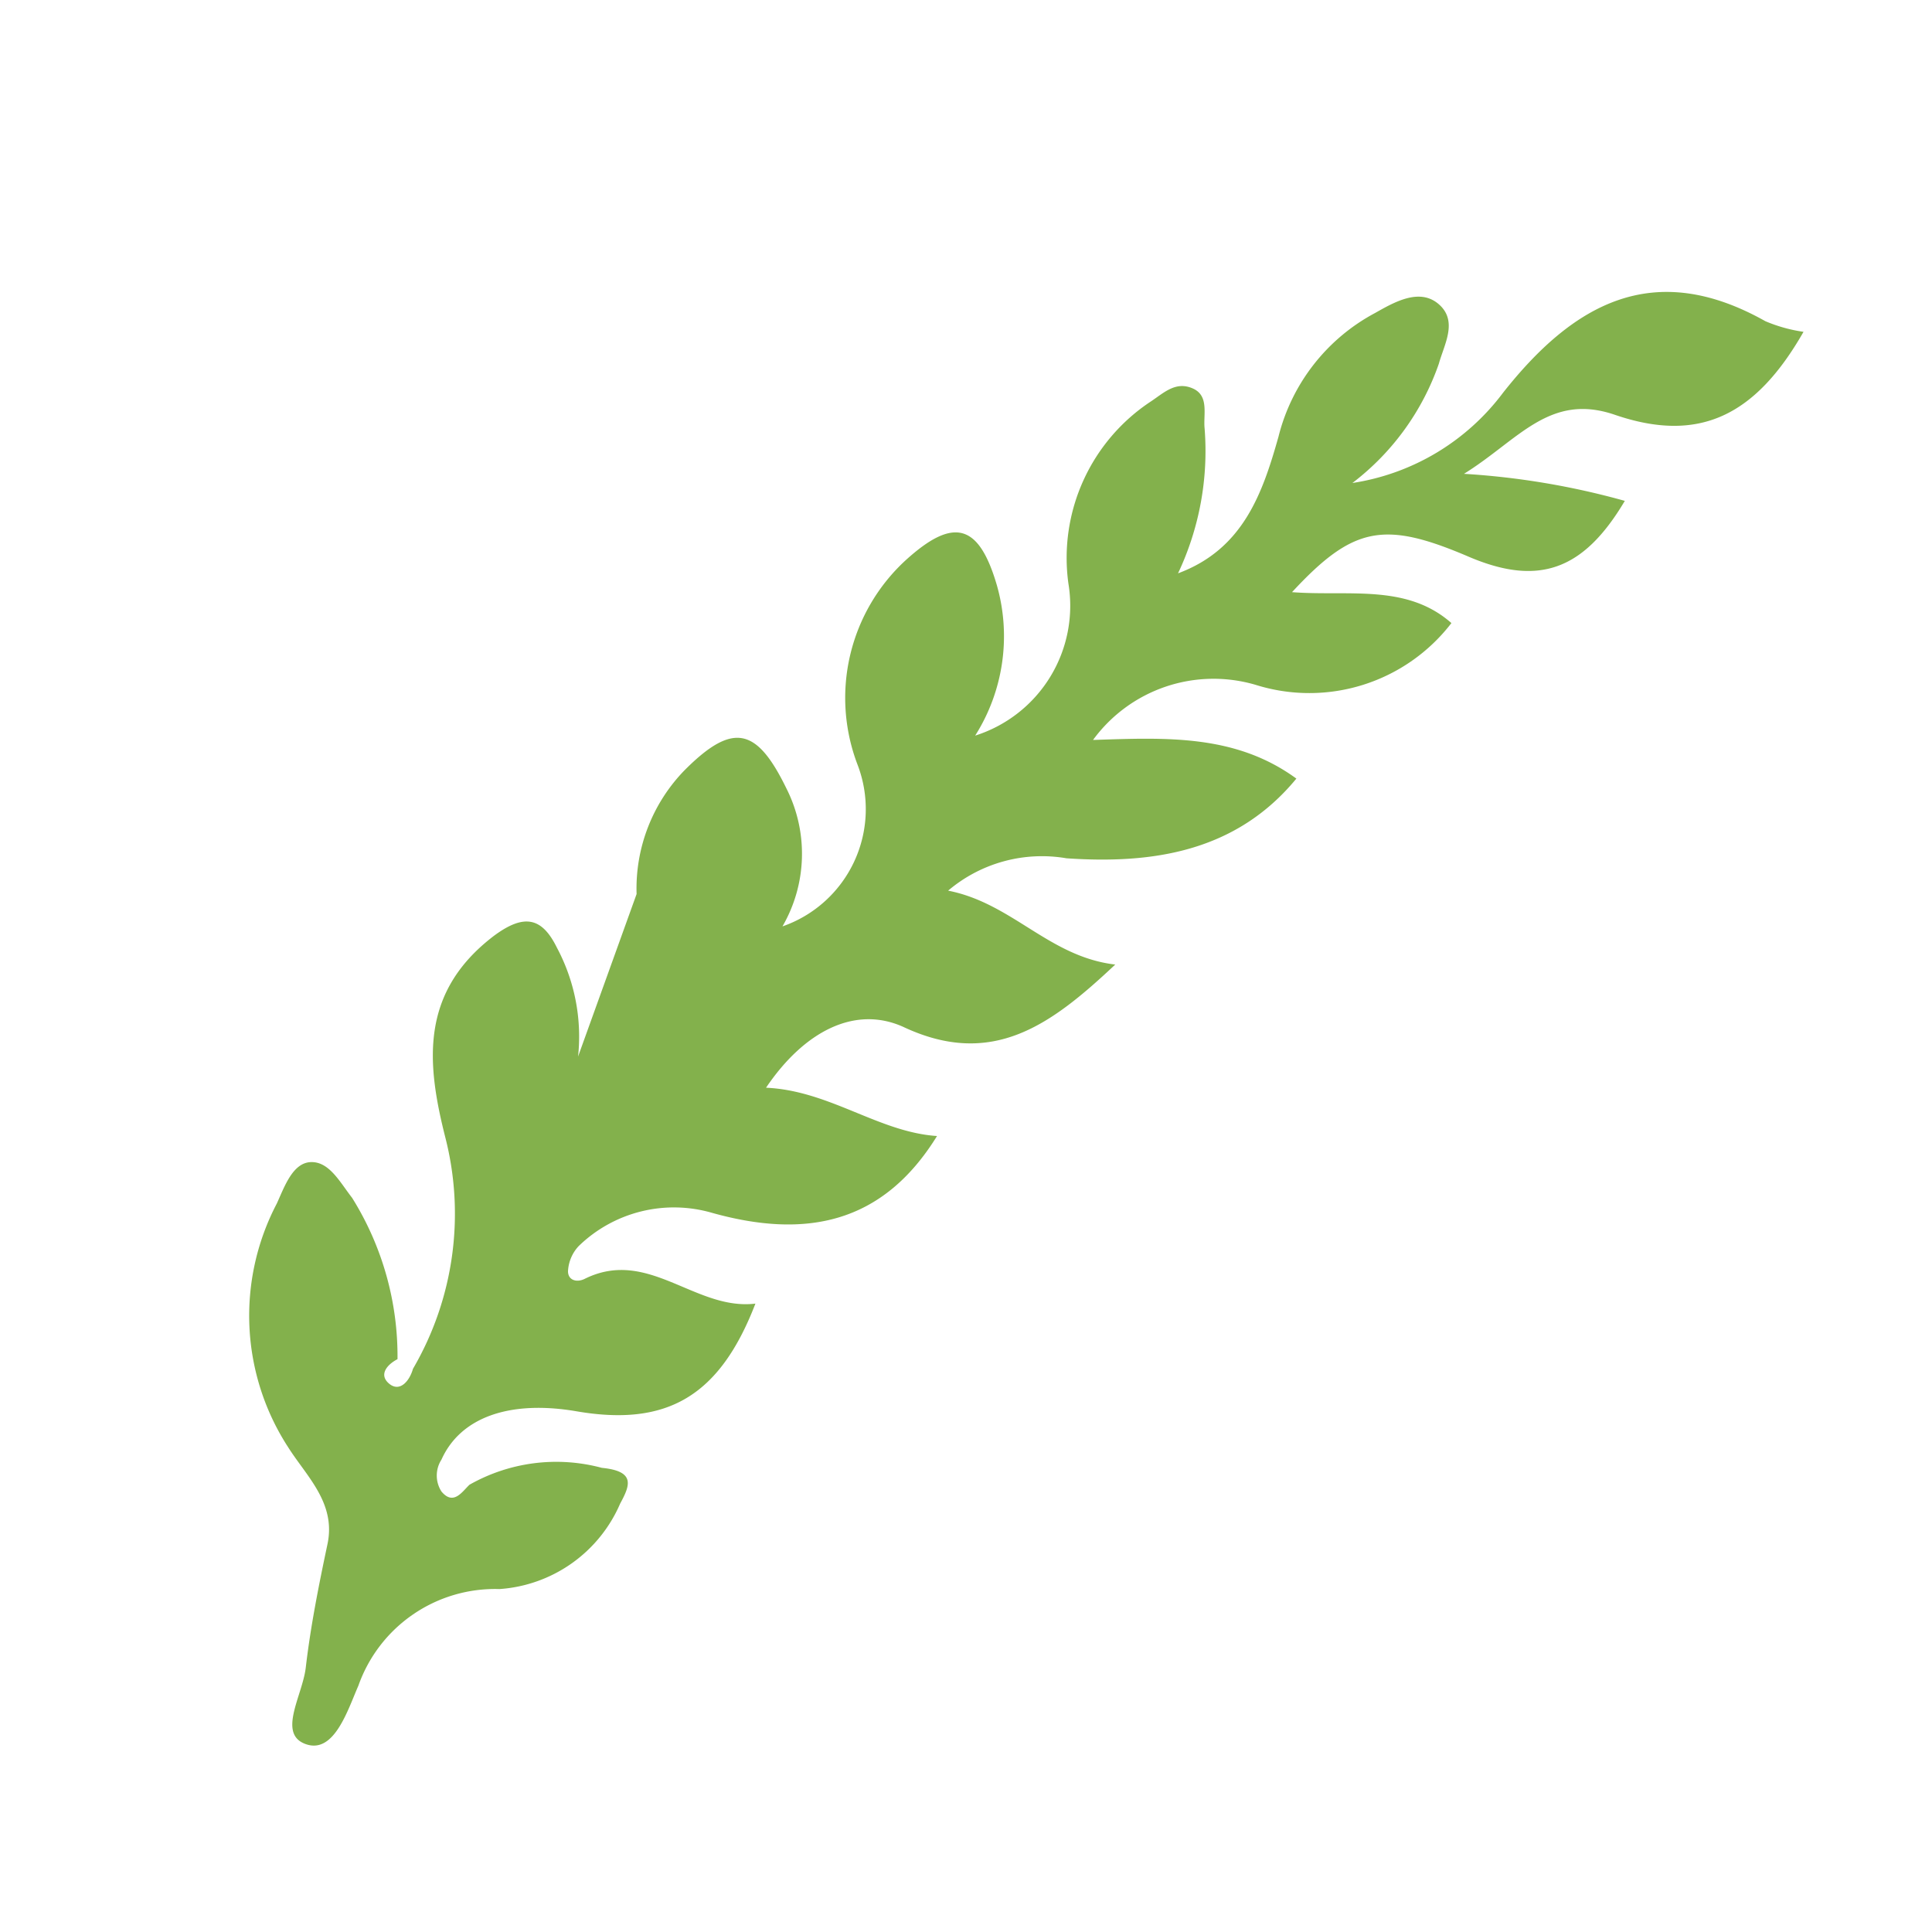 <svg viewBox="0 0 40 40" xmlns="http://www.w3.org/2000/svg"><path d="m13.18 18.51a3.51 3.51 0 0 1 1-2.57c1-1 1.49-.87 2.1.38a3 3 0 0 1 -.08 2.86 2.57 2.57 0 0 0 1.55-3.36 3.87 3.87 0 0 1 1-4.22c1-.91 1.52-.75 1.89.52a3.85 3.85 0 0 1 -.45 3.11 2.82 2.82 0 0 0 1.93-3.15 3.88 3.88 0 0 1 1.71-3.77c.27-.18.51-.42.86-.27s.22.54.25.83a5.92 5.92 0 0 1 -.55 3c1.35-.5 1.75-1.66 2.08-2.83a4 4 0 0 1 2-2.56c.39-.22.92-.53 1.32-.18s.11.83 0 1.23a5.28 5.28 0 0 1 -1.79 2.47 4.8 4.8 0 0 0 3.12-1.87c1.46-1.85 3.12-2.78 5.43-1.48a3.16 3.16 0 0 0 .79.22c-1 1.75-2.17 2.31-3.9 1.72-1.36-.47-2 .52-3.13 1.22a15.93 15.93 0 0 1 3.33.56c-.86 1.45-1.8 1.78-3.27 1.14-1.72-.73-2.36-.61-3.62.75 1.17.09 2.37-.18 3.3.64a3.71 3.71 0 0 1 -4.05 1.28 3.09 3.09 0 0 0 -3.37 1.14c1.52-.05 2.95-.12 4.21.8-1.26 1.53-3 1.77-4.76 1.65a3 3 0 0 0 -2.45.67c1.33.26 2.09 1.37 3.46 1.53-1.32 1.24-2.54 2.16-4.39 1.29-1-.45-2.05.09-2.84 1.26 1.32.06 2.33.92 3.54 1-1.13 1.83-2.73 2.13-4.66 1.59a2.83 2.83 0 0 0 -2.76.69.82.82 0 0 0 -.22.52c0 .18.17.24.34.16 1.32-.66 2.29.66 3.54.51-.74 1.92-1.83 2.55-3.7 2.23-1.4-.24-2.41.13-2.8 1a.61.61 0 0 0 0 .66c.25.3.43 0 .58-.14a3.64 3.64 0 0 1 2.74-.35c.71.07.58.37.38.74a2.94 2.94 0 0 1 -2.5 1.77 3 3 0 0 0 -2.92 2c-.22.5-.5 1.42-1.09 1.21s-.07-1 0-1.58c.1-.86.27-1.71.45-2.56s-.43-1.4-.81-2a5 5 0 0 1 -.24-5.05c.16-.35.33-.85.71-.86s.6.42.85.74a6.19 6.19 0 0 1 .94 3.34c-.23.12-.39.33-.17.51s.42-.06.49-.31a6.37 6.37 0 0 0 .67-4.79c-.39-1.54-.53-3 1-4.17.63-.47 1-.39 1.31.24a3.91 3.91 0 0 1 -.19 4" fill="#83b14c"/></svg>